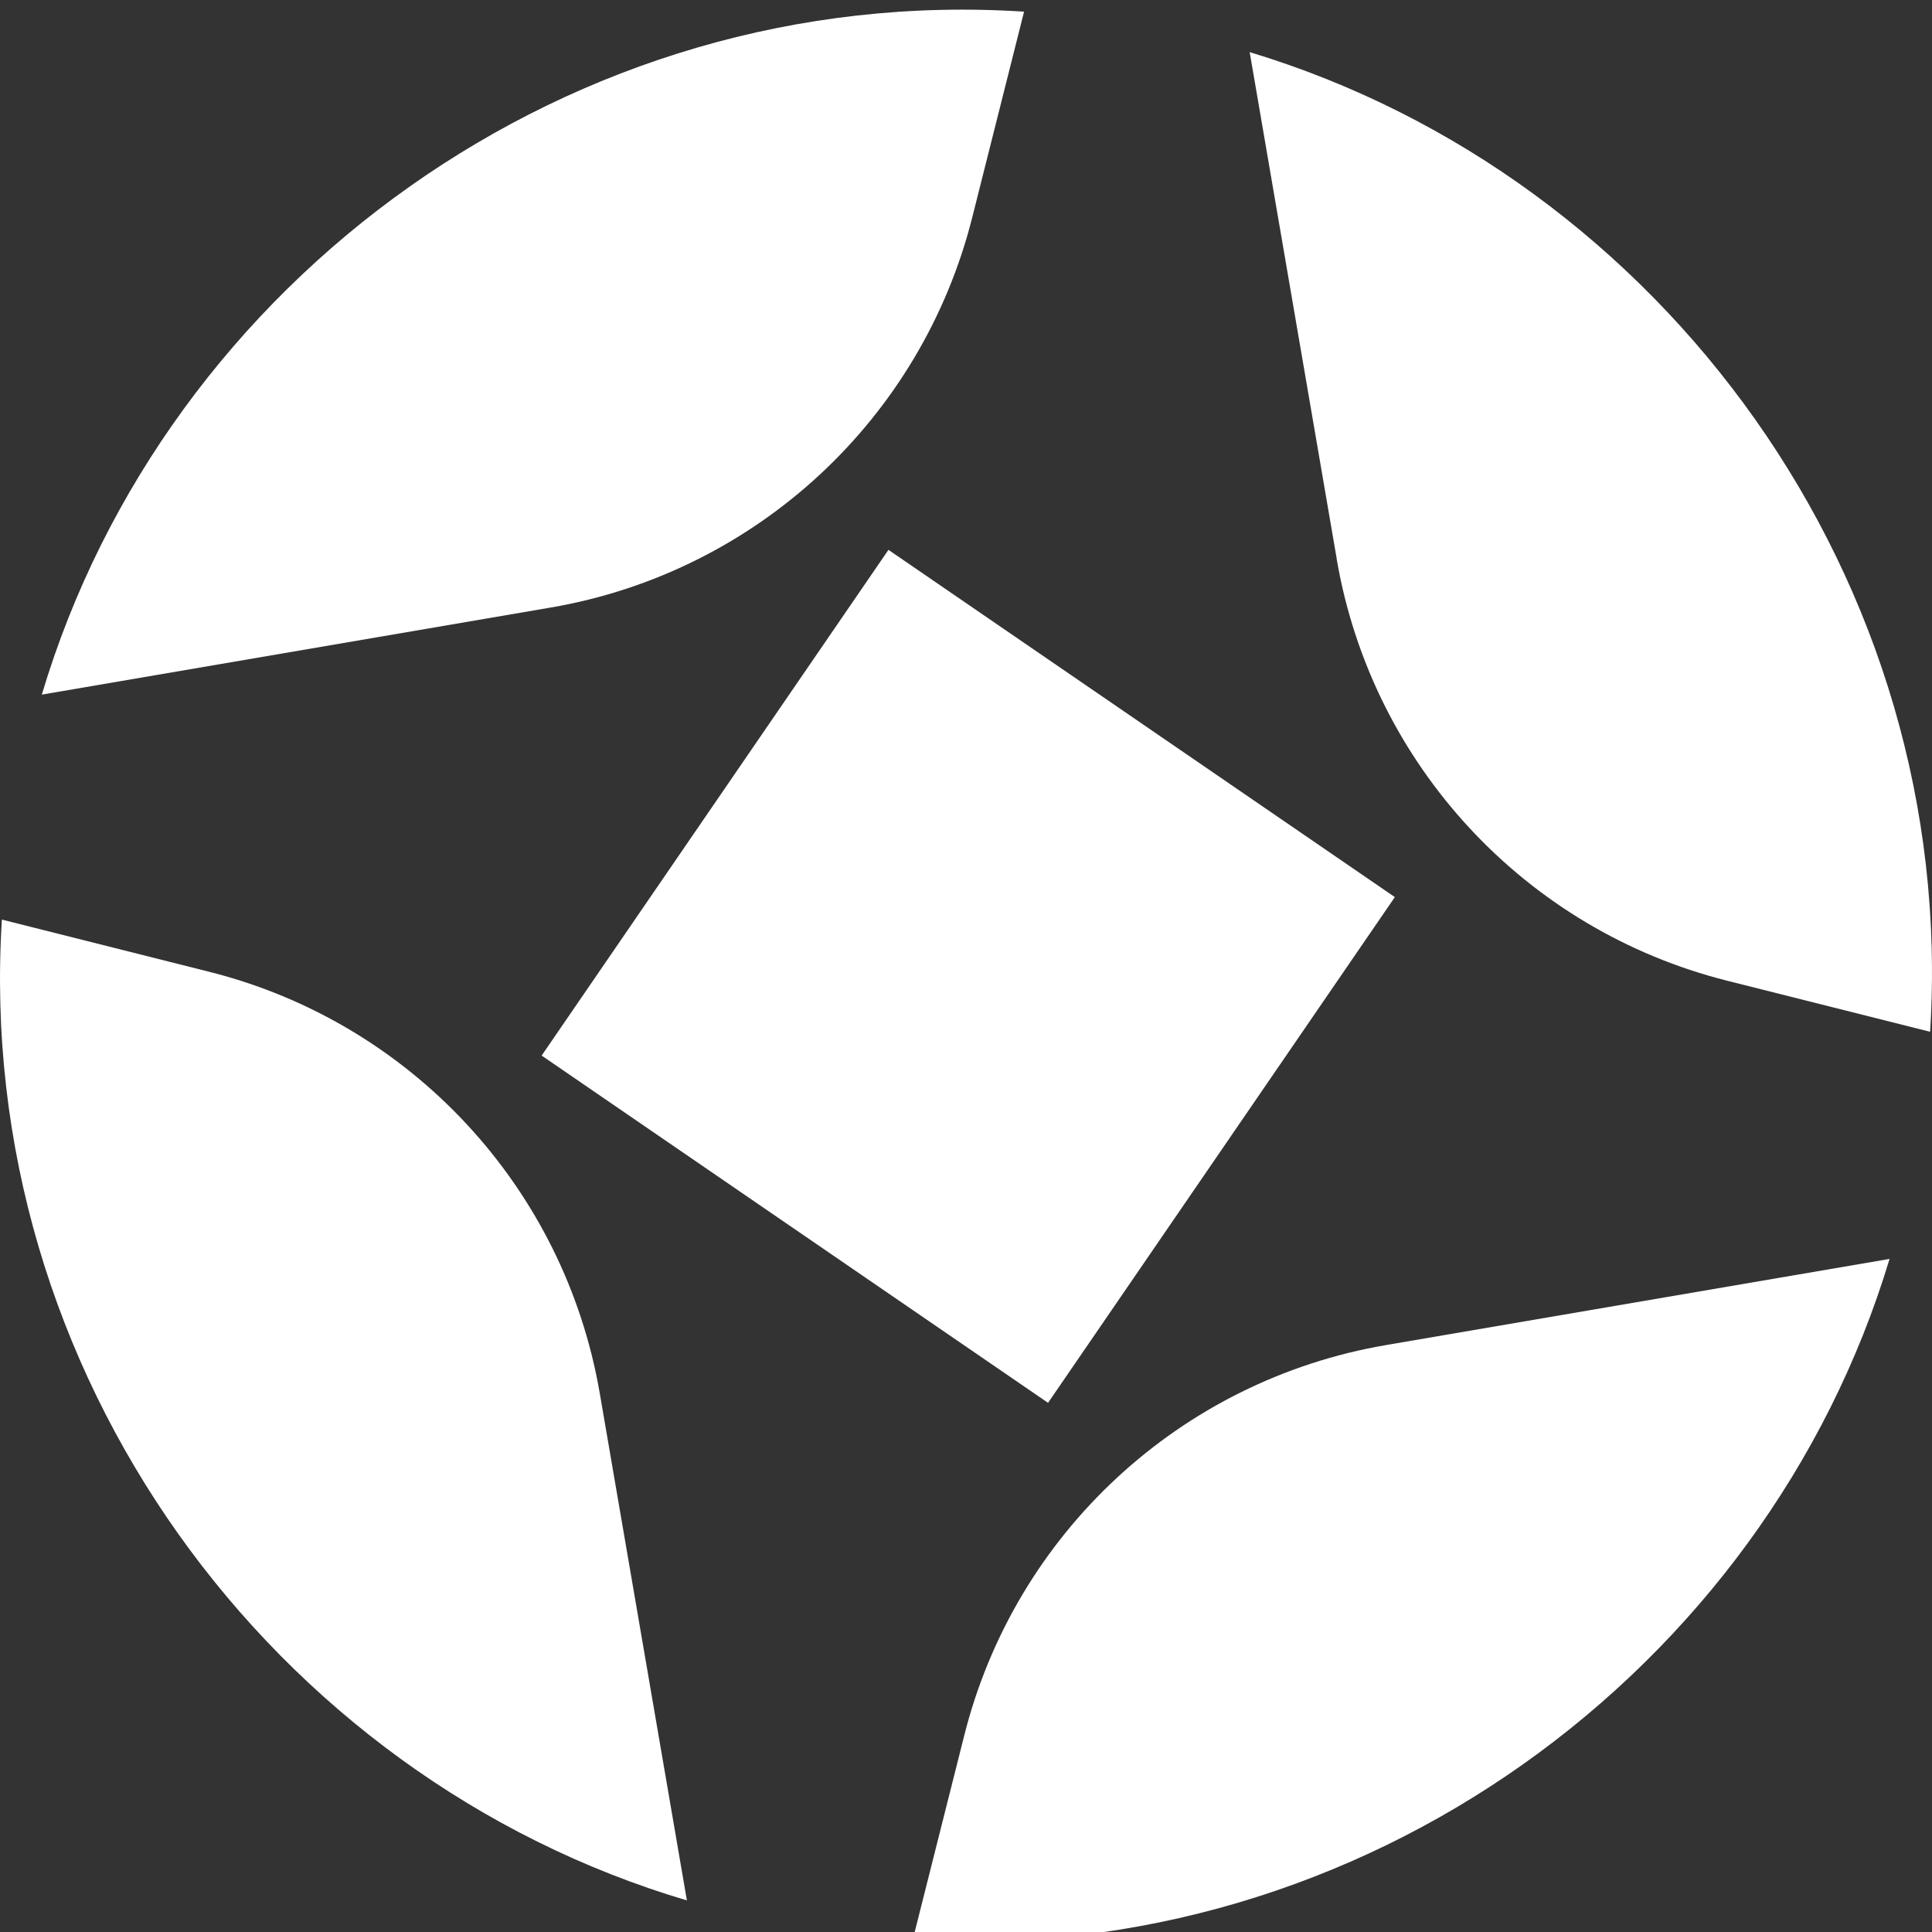 <?xml version="1.0" encoding="UTF-8"?>
<svg id="Layer_1" data-name="Layer 1" xmlns="http://www.w3.org/2000/svg" viewBox="0 0 215.28 215.28">
  <rect x="0" y="0" width="215.28" height="215.28" fill="#333333" stroke="none"/>
  <defs>
    <style>
      .cls-1 {
        fill: #fff;
      }
    </style>
  </defs>
  <path class="cls-1" d="M148.96,62.33l-9.71-56.52c45.98,13.87,78.98,58.91,75.82,109.16l-22.62-5.69c-22.51-5.67-39.57-24.08-43.5-46.96Z"/>
  <path class="cls-1" d="M61.35,67.7l-56.69,9.7C18.44,31.2,63.69-1.99,114.11,1.3l-5.77,22.91c-5.67,22.52-24.1,39.57-46.99,43.49Z"/>
  <path class="cls-1" d="M66.83,155.25l9.71,56.51C30.3,198.06-2.96,152.91.21,102.47l23.12,5.82c22.51,5.67,39.57,24.08,43.5,46.96Z"/>
  <path class="cls-1" d="M154.43,149.88l56.12-9.6c-13.83,45.91-58.67,78.87-108.85,75.89l5.75-22.81c5.67-22.52,24.1-39.57,46.99-43.48Z"/>
  <rect class="cls-1" x="73.73" y="74.58" width="68.33" height="68.42" transform="translate(-42.85 136.25) rotate(-55.56)"/>
</svg>